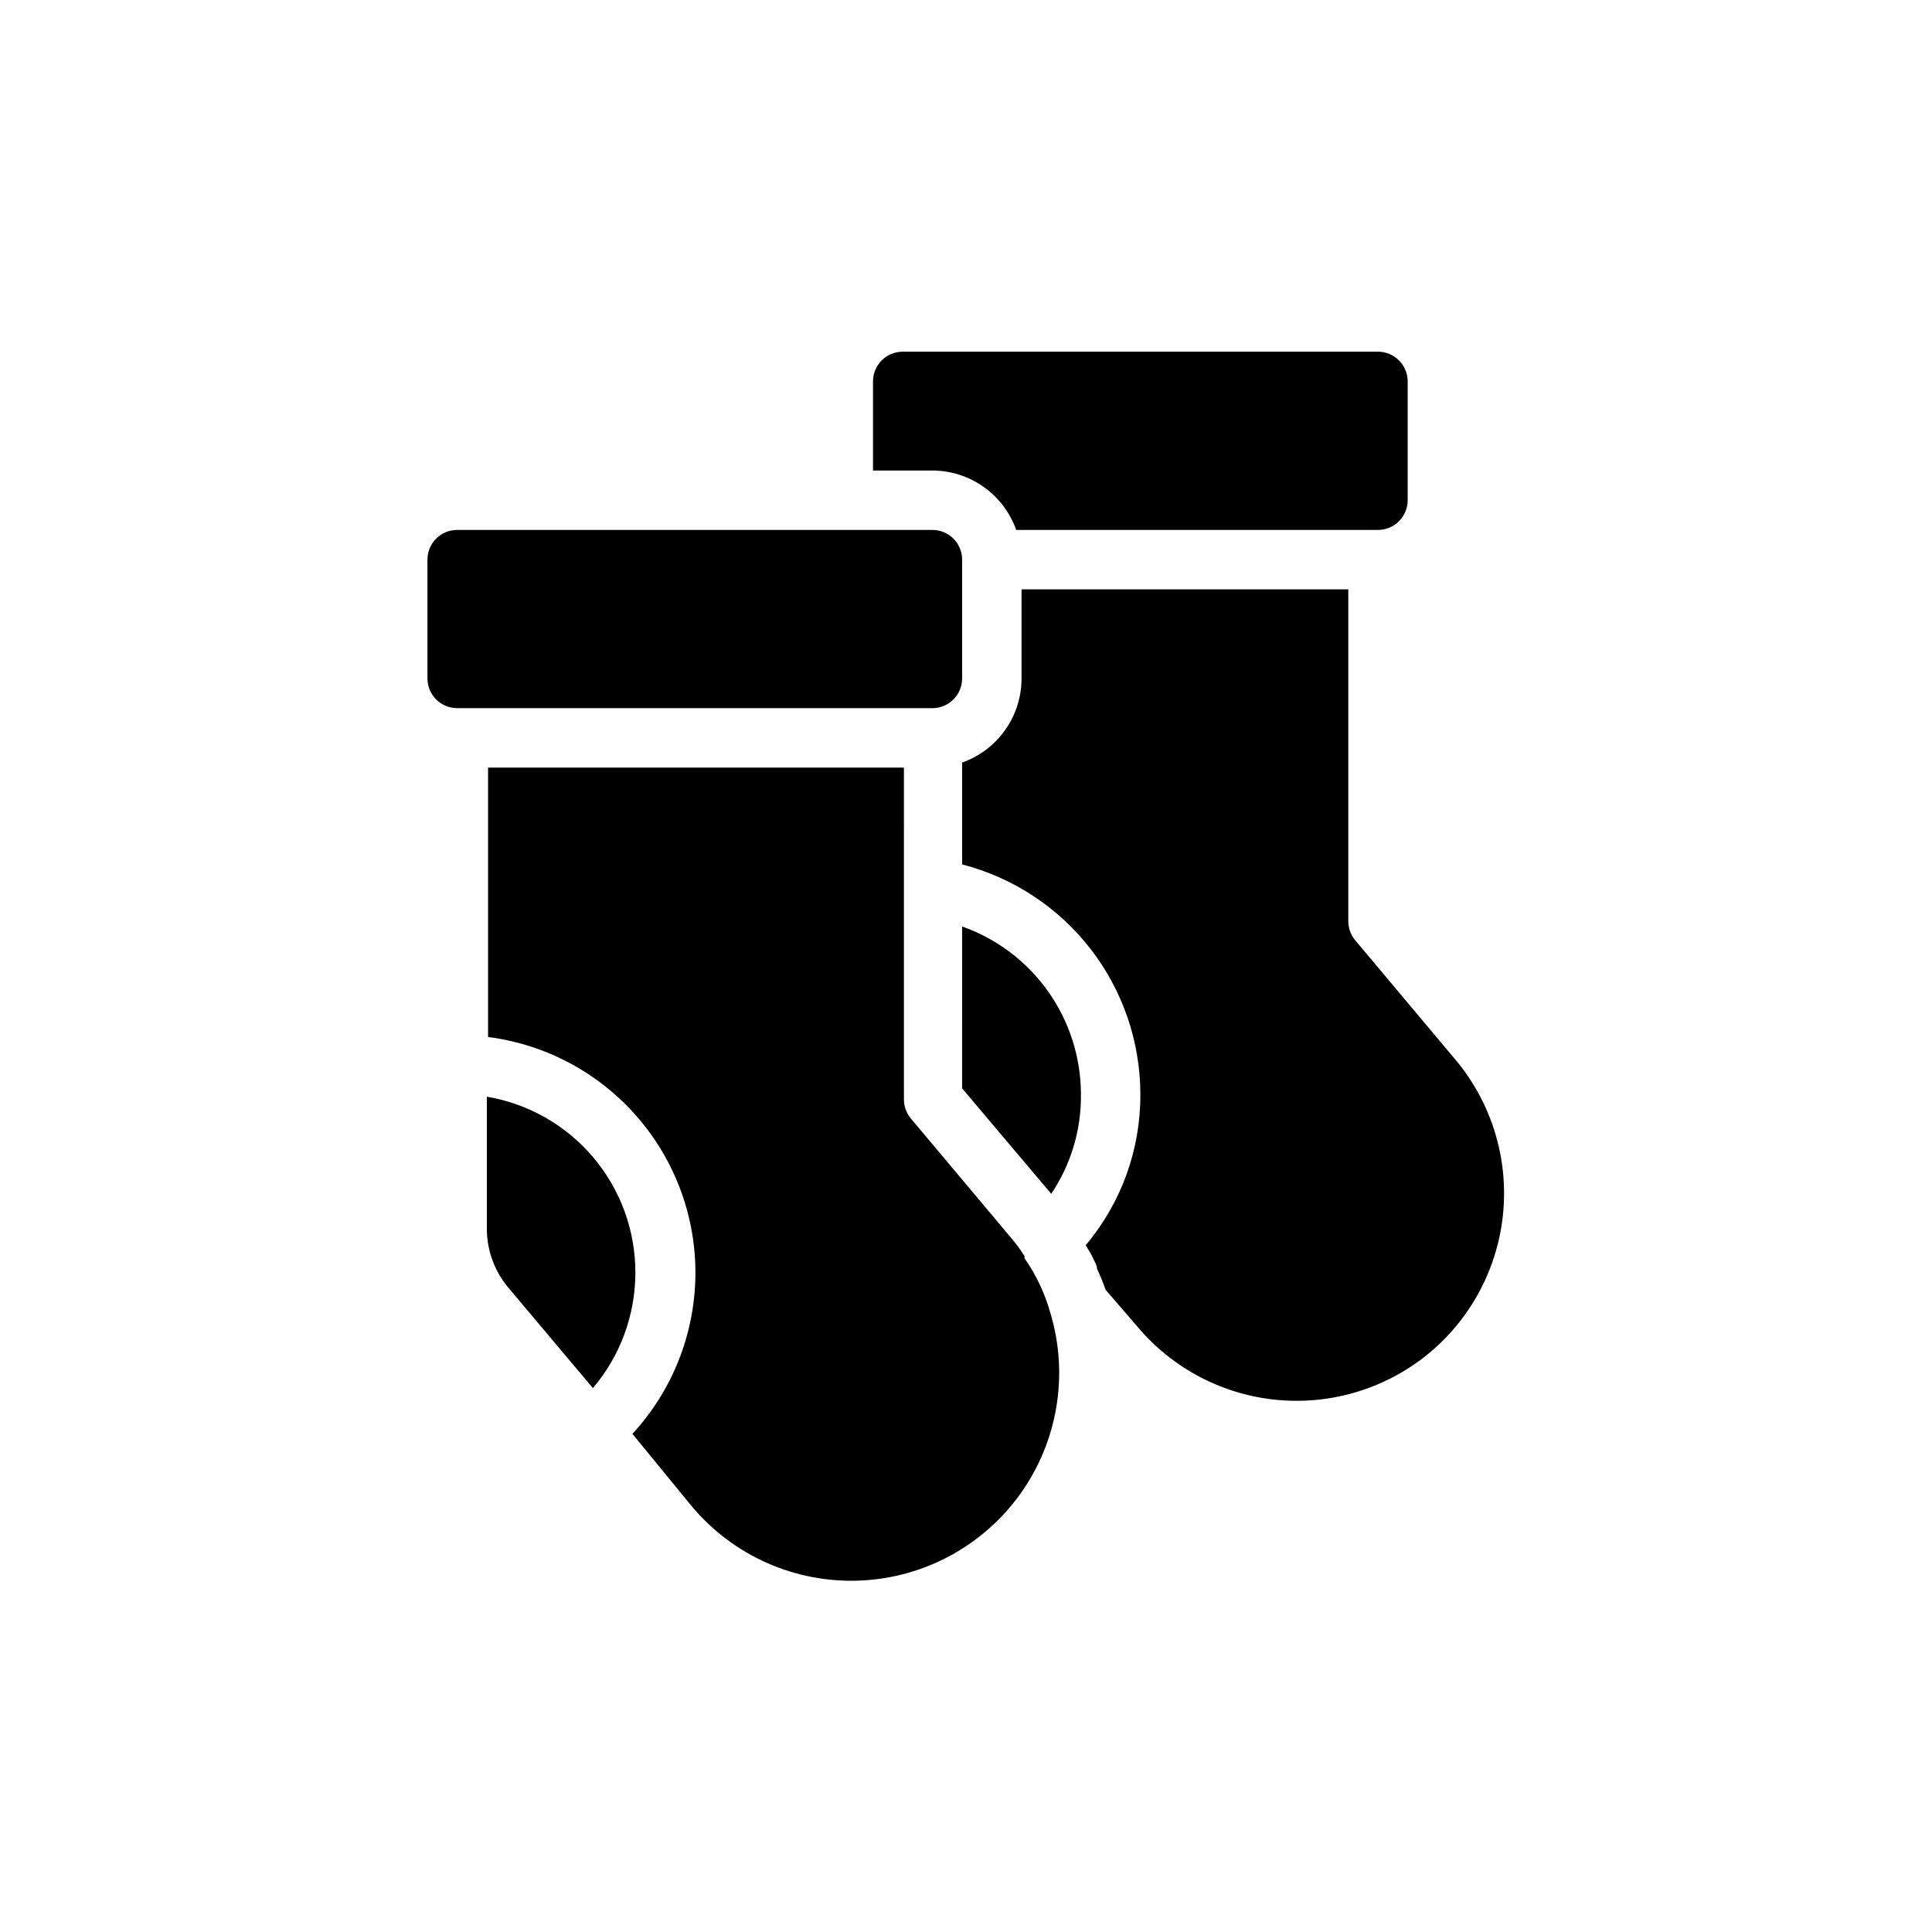 <?xml version="1.0" encoding="UTF-8"?>
<!-- Uploaded to: ICON Repo, www.iconrepo.com, Generator: ICON Repo Mixer Tools -->
<svg fill="#000000" width="800px" height="800px" version="1.1" viewBox="144 144 512 512" xmlns="http://www.w3.org/2000/svg">
 <g>
  <path d="m312.38 481.24c0.004 11.219-3.988 22.074-11.258 30.621l-22.594-26.844c-3.535-4.305-5.481-9.699-5.508-15.27v-35.109c11.012 1.859 21.004 7.562 28.211 16.094s11.156 19.34 11.148 30.508z"/>
  <path d="m391.1 331.67h-125.95 0.004c-4.348 0-7.875-3.523-7.875-7.871v-31.488c0-4.348 3.527-7.871 7.875-7.871h125.95-0.004c2.09 0 4.09 0.828 5.566 2.305 1.477 1.477 2.309 3.481 2.309 5.566v31.488c0 2.09-0.832 4.09-2.309 5.566-1.477 1.477-3.477 2.305-5.566 2.305z"/>
  <path d="m422.36 491.95c4.91 16.328 1.98 34.008-7.926 47.887-9.91 13.875-25.684 22.383-42.723 23.039-17.035 0.656-33.418-6.609-44.367-19.68l-15.742-19.207h-0.004c10.504-11.383 16.441-26.23 16.688-41.711 0.246-15.484-5.223-30.512-15.359-42.219-10.133-11.707-24.227-19.27-39.586-21.242v-71.398h110.21l0.004 87.93c-0.004 1.84 0.637 3.621 1.809 5.039l26.844 31.961c1.215 1.434 2.32 2.961 3.309 4.562v0.555c3.078 4.406 5.394 9.305 6.848 14.484z"/>
  <path d="m430.46 434c0.113 9.387-2.633 18.586-7.875 26.371l-23.617-27.945 0.004-42.902c9.199 3.254 17.164 9.277 22.805 17.242 5.637 7.961 8.672 17.477 8.684 27.234z"/>
  <path d="m391.1 268.69h-15.742v-23.617 0.004c0-4.348 3.523-7.875 7.871-7.875h125.95c2.086 0 4.09 0.832 5.566 2.309 1.477 1.477 2.305 3.477 2.305 5.566v31.488c0 2.086-0.828 4.09-2.305 5.566-1.477 1.477-3.481 2.305-5.566 2.305h-95.883c-1.621-4.594-4.629-8.574-8.602-11.391-3.977-2.82-8.723-4.34-13.598-4.356z"/>
  <path d="m523.04 502.34c-11.191 9.391-25.656 13.953-40.211 12.684s-28.012-8.266-37.406-19.453l-8.426-9.762c-0.664-1.902-1.426-3.766-2.281-5.59 0-0.945-0.707-1.969-1.102-2.914-0.395-0.945-1.258-2.203-1.891-3.305 9.422-11.191 14.555-25.363 14.484-39.992-0.012-13.953-4.656-27.508-13.203-38.535-8.551-11.027-20.52-18.902-34.027-22.391v-27.004c4.606-1.629 8.594-4.644 11.414-8.637 2.816-3.988 4.332-8.754 4.328-13.641v-23.617h86.594v87.934c-0.004 1.836 0.637 3.621 1.809 5.035l26.766 31.883c9.285 11.184 13.773 25.582 12.492 40.062-1.281 14.477-8.234 27.863-19.34 37.242z"/>
 </g>
</svg>